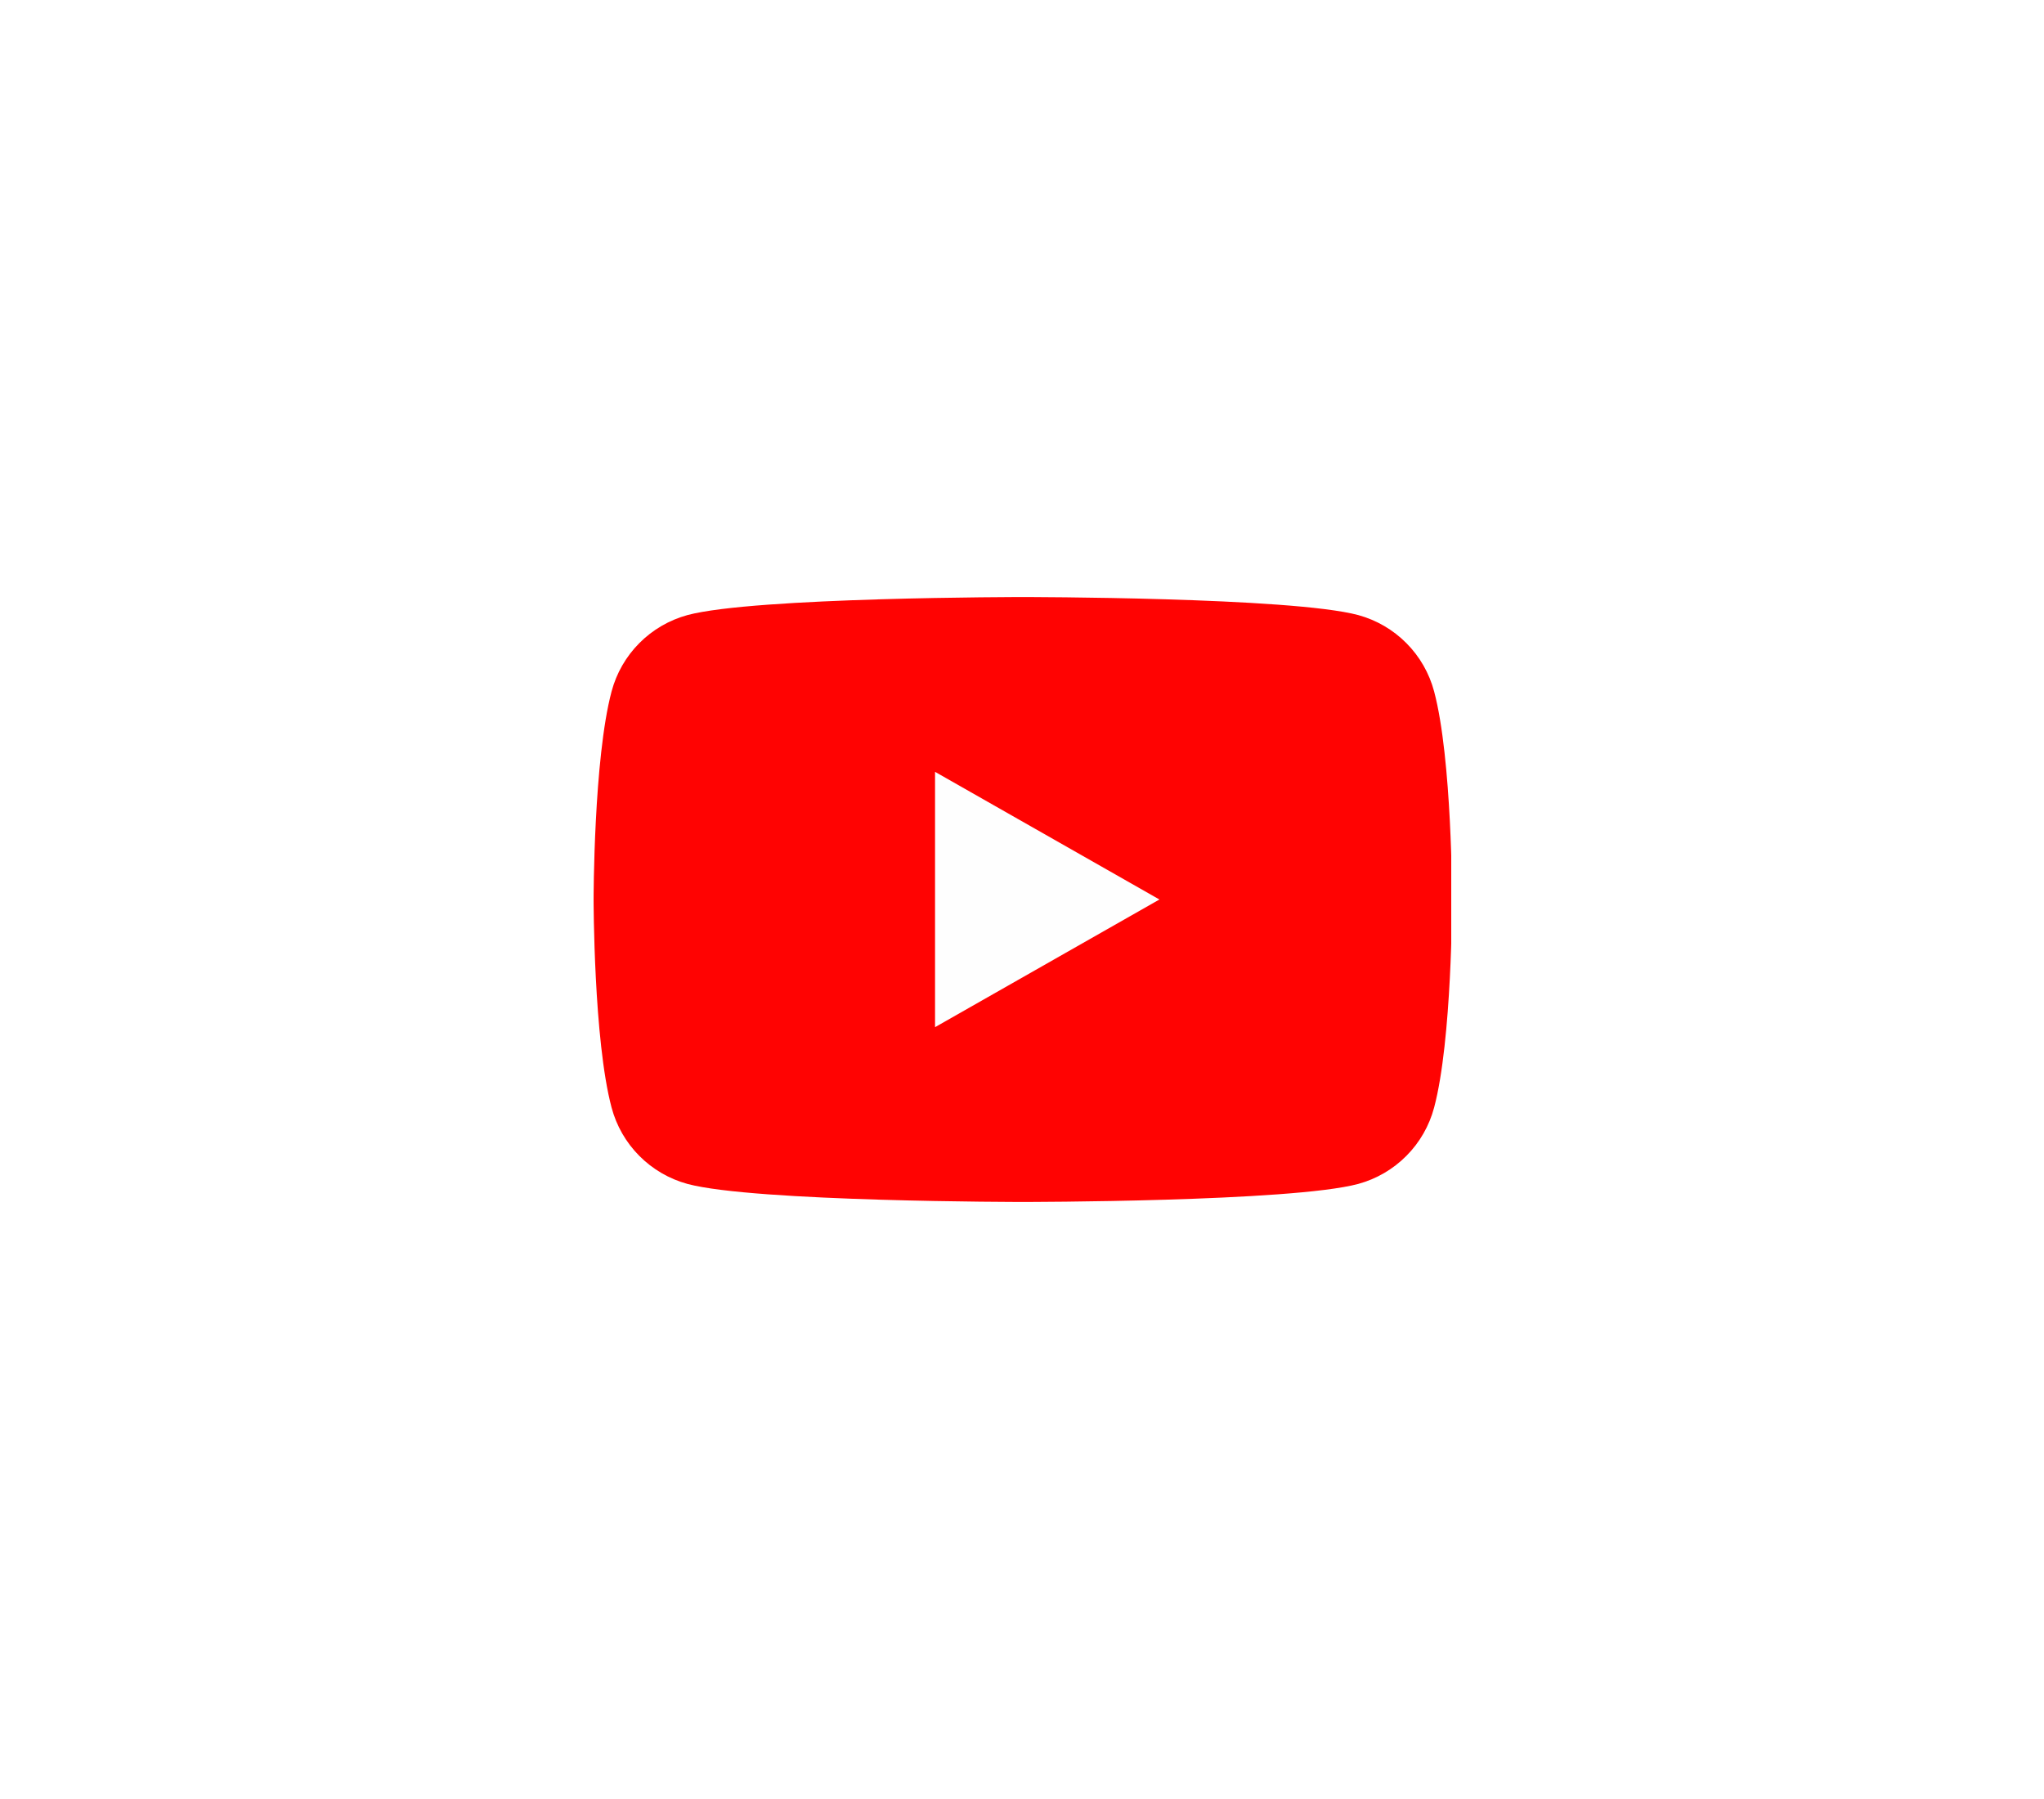 <svg width="100" height="88" viewBox="0 0 100 88" fill="none" xmlns="http://www.w3.org/2000/svg">
<g clip-path="url(#clip0_71_252)">
<g filter="url(#filter0_d_71_252)">
<rect x="11" y="5" width="78" height="78" rx="39" fill="white"/>
</g>
<g clip-path="url(#clip1_71_252)">
<path d="M70.163 33.825C69.926 32.931 69.458 32.116 68.806 31.46C68.155 30.804 67.342 30.331 66.45 30.087C63.166 29.205 50.041 29.205 50.041 29.205C50.041 29.205 36.916 29.205 33.633 30.087C32.741 30.331 31.928 30.804 31.277 31.46C30.625 32.116 30.157 32.931 29.92 33.825C29.041 37.123 29.041 44 29.041 44C29.041 44 29.041 50.877 29.92 54.175C30.157 55.069 30.625 55.885 31.277 56.54C31.928 57.196 32.741 57.669 33.633 57.913C36.916 58.795 50.041 58.795 50.041 58.795C50.041 58.795 63.166 58.795 66.45 57.913C67.342 57.669 68.155 57.196 68.806 56.54C69.458 55.885 69.926 55.069 70.163 54.175C71.041 50.877 71.041 44 71.041 44C71.041 44 71.041 37.123 70.163 33.825Z" fill="#FF0302"/>
<path d="M45.746 50.245V37.755L56.723 44L45.746 50.245Z" fill="#FEFEFE"/>
</g>
</g>
<defs>
<filter id="filter0_d_71_252" x="1" y="-5" width="98" height="98" filterUnits="userSpaceOnUse" color-interpolation-filters="sRGB">
<feFlood flood-opacity="0" result="BackgroundImageFix"/>
<feColorMatrix in="SourceAlpha" type="matrix" values="0 0 0 0 0 0 0 0 0 0 0 0 0 0 0 0 0 0 127 0" result="hardAlpha"/>
<feOffset/>
<feGaussianBlur stdDeviation="5"/>
<feComposite in2="hardAlpha" operator="out"/>
<feColorMatrix type="matrix" values="0 0 0 0 0.233 0 0 0 0 0.233 0 0 0 0 0.233 0 0 0 0.2 0"/>
<feBlend mode="normal" in2="BackgroundImageFix" result="effect1_dropShadow_71_252"/>
<feBlend mode="normal" in="SourceGraphic" in2="effect1_dropShadow_71_252" result="shape"/>
</filter>
<clipPath id="clip0_71_252">
<rect width="100" height="88" fill="white"/>
</clipPath>
<clipPath id="clip1_71_252">
<rect width="42" height="42" fill="white" transform="translate(29 23)"/>
</clipPath>
</defs>
</svg>
